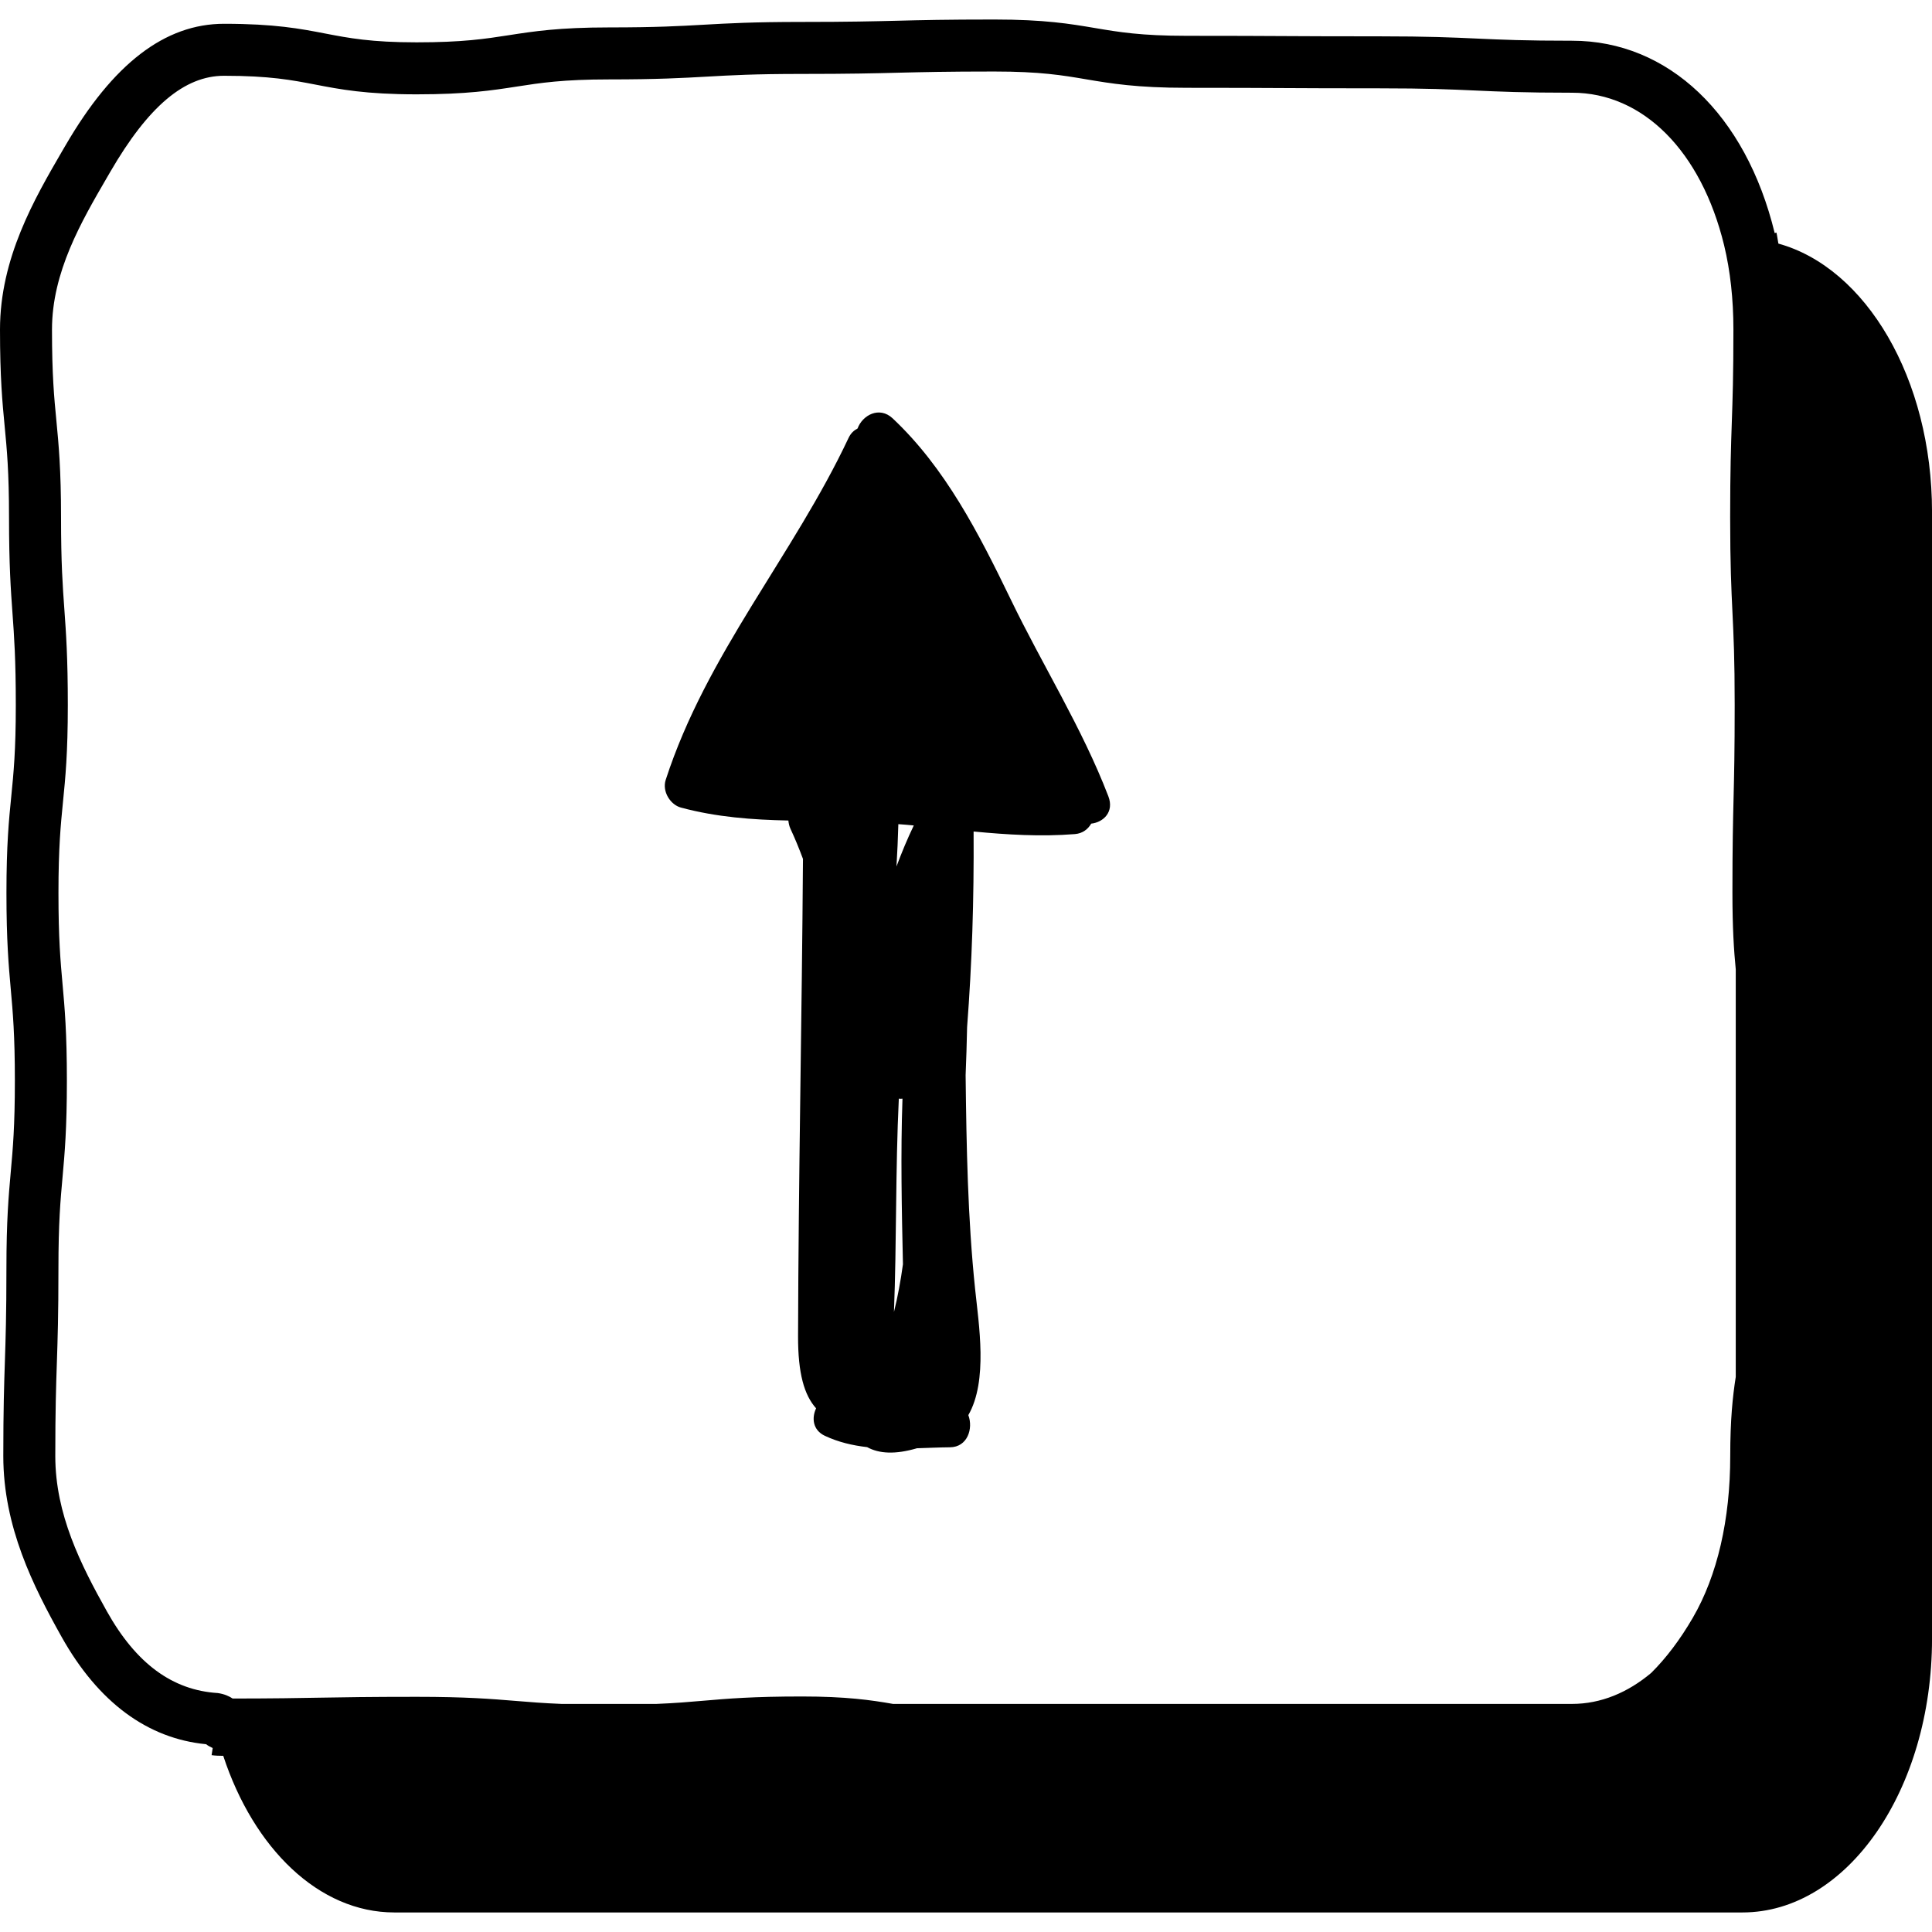 <?xml version="1.0" encoding="iso-8859-1"?>
<!-- Generator: Adobe Illustrator 18.0.0, SVG Export Plug-In . SVG Version: 6.00 Build 0)  -->
<!DOCTYPE svg PUBLIC "-//W3C//DTD SVG 1.1//EN" "http://www.w3.org/Graphics/SVG/1.1/DTD/svg11.dtd">
<svg version="1.1" id="Capa_1" xmlns="http://www.w3.org/2000/svg" xmlns:xlink="http://www.w3.org/1999/xlink" x="0px" y="0px"
	 viewBox="0 0 74.321 74.321" style="enable-background:new 0 0 74.321 74.321;" xml:space="preserve">
<g>
	<path d="M68.412,9.371c-0.029-0.14-0.042-0.284-0.075-0.423l-0.068,0.017c0-0.001,0-0.001,0-0.001
		c-1.109-4.563-4.093-7.397-7.788-7.397c-1.83,0-2.719-0.04-3.661-0.083c-0.922-0.042-1.876-0.086-3.752-0.086
		c-1.851,0-2.776-0.005-3.701-0.01c-0.928-0.005-1.856-0.01-3.711-0.01c-1.768,0-2.627-0.146-3.537-0.3
		c-0.951-0.161-1.935-0.327-3.871-0.327c-1.865,0-2.797,0.023-3.729,0.047c-0.92,0.022-1.84,0.046-3.68,0.046
		c-1.88,0-2.836,0.055-3.761,0.107c-0.938,0.053-1.823,0.104-3.647,0.104c-1.928,0-2.908,0.152-3.856,0.299
		c-0.913,0.142-1.775,0.275-3.549,0.275c-1.756,0-2.609-0.165-3.513-0.339c-0.957-0.185-1.945-0.375-3.892-0.375
		c-2.277,0-4.274,1.534-6.107,4.689L2.392,5.812C1.327,7.645,0,9.927,0,12.676c0,1.854,0.091,2.797,0.178,3.708
		c0.087,0.904,0.169,1.759,0.169,3.518c0,1.843,0.068,2.779,0.133,3.685c0.066,0.91,0.128,1.771,0.128,3.541
		c0,1.755-0.085,2.608-0.175,3.511c-0.091,0.912-0.185,1.855-0.185,3.71c0,1.85,0.085,2.791,0.166,3.7
		c0.081,0.906,0.158,1.762,0.158,3.523c0,1.76-0.077,2.615-0.159,3.521c-0.081,0.91-0.166,1.851-0.166,3.701
		c0,1.788-0.03,2.682-0.059,3.576c-0.03,0.91-0.061,1.821-0.061,3.643c0,2.724,1.157,5.017,2.241,6.952
		c1.412,2.522,3.309,3.914,5.559,4.132c0.068,0.053,0.157,0.104,0.255,0.147L8.14,67.518c0.147,0.022,0.302,0.025,0.448,0.026
		c1.17,3.559,3.675,6.025,6.58,6.025h51.862c4.028,0,7.292-4.714,7.292-10.534V19.698C74.321,14.56,71.777,10.299,68.412,9.371z
		 M4.113,61.988c-1.005-1.795-1.986-3.733-1.986-5.976c0-1.788,0.03-2.682,0.06-3.576c0.03-0.91,0.061-1.821,0.061-3.642
		c0-1.761,0.077-2.616,0.159-3.522c0.082-0.91,0.166-1.851,0.166-3.7c0-1.851-0.084-2.792-0.166-3.701
		c-0.081-0.906-0.158-1.762-0.158-3.522c0-1.755,0.086-2.608,0.175-3.511c0.091-0.912,0.185-1.854,0.185-3.71
		c0-1.843-0.068-2.779-0.133-3.686c-0.066-0.91-0.128-1.77-0.128-3.541c0-1.854-0.091-2.798-0.178-3.709
		C2.082,15.288,2,14.433,2,12.676c0-2.21,1.127-4.148,2.121-5.857l0.122-0.21C5.706,4.089,7.097,2.915,8.62,2.915
		c1.756,0,2.609,0.165,3.513,0.339c0.957,0.185,1.945,0.375,3.892,0.375c1.928,0,2.908-0.152,3.856-0.299
		c0.913-0.142,1.775-0.275,3.549-0.275c1.88,0,2.836-0.055,3.76-0.107c0.938-0.053,1.824-0.104,3.647-0.104
		c1.865,0,2.798-0.023,3.73-0.047c0.92-0.022,1.84-0.046,3.68-0.046c1.768,0,2.627,0.145,3.537,0.3
		c0.951,0.16,1.935,0.327,3.871,0.327c1.85,0,2.775,0.005,3.701,0.01c0.928,0.005,1.856,0.01,3.712,0.01
		c1.831,0,2.72,0.041,3.661,0.083c0.922,0.042,1.875,0.086,3.751,0.086c2.725,0,4.964,2.249,5.844,5.867
		c0.238,0.986,0.358,2.077,0.358,3.242c0,1.787-0.031,2.681-0.062,3.575c-0.031,0.91-0.063,1.821-0.063,3.644
		c0,1.829,0.045,2.759,0.088,3.658c0.044,0.916,0.086,1.782,0.086,3.563c0,1.794-0.021,2.691-0.043,3.587
		c-0.022,0.909-0.044,1.818-0.044,3.636c0,1.355,0.057,2.224,0.128,2.95v15.679c-0.117,0.747-0.212,1.639-0.212,3.045
		c0,2.449-0.498,4.6-1.439,6.219c-0.492,0.847-1.033,1.559-1.601,2.122c-0.902,0.758-1.938,1.193-3.042,1.193H34.354
		c-0.85-0.15-1.816-0.286-3.502-0.286c-1.895,0-2.858,0.083-3.79,0.163c-0.553,0.048-1.092,0.094-1.814,0.123h-3.641
		c-0.708-0.028-1.241-0.072-1.787-0.117c-0.931-0.076-1.895-0.156-3.789-0.156c-1.862,0-2.793,0.017-3.724,0.033
		c-0.865,0.016-1.73,0.031-3.357,0.033c-0.132-0.088-0.316-0.174-0.572-0.211C6.632,65.021,5.237,63.994,4.113,61.988z"/>
	<path d="M26.197,31.067c1.38,0.37,2.746,0.468,4.13,0.497c0.011,0.101,0.031,0.209,0.081,0.318c0.177,0.38,0.335,0.766,0.481,1.159
		c-0.041,6.124-0.174,12.243-0.189,18.367c-0.003,1.417,0.234,2.256,0.694,2.768c-0.175,0.373-0.129,0.838,0.336,1.057
		c0.521,0.245,1.069,0.372,1.628,0.436c0.462,0.255,1.086,0.287,1.917,0.043c0.428-0.013,0.852-0.033,1.268-0.037
		c0.676-0.004,0.903-0.724,0.707-1.237c0.761-1.325,0.403-3.48,0.26-4.861c-0.284-2.729-0.332-5.474-0.364-8.218
		c0.028-0.614,0.042-1.232,0.057-1.847c0.188-2.457,0.266-4.867,0.25-7.525c1.289,0.123,2.582,0.204,3.899,0.099
		c0.299-0.025,0.501-0.19,0.626-0.402c0.472-0.053,0.889-0.453,0.659-1.051c-1.013-2.639-2.537-5.048-3.76-7.584
		c-1.226-2.532-2.513-5.052-4.538-6.955c-0.511-0.479-1.162-0.125-1.35,0.39c-0.132,0.069-0.256,0.173-0.344,0.358
		c-2.136,4.539-5.462,8.306-7.037,13.16C25.464,30.448,25.789,30.96,26.197,31.067z M34.558,31.704
		c0.198,0.013,0.397,0.031,0.594,0.05c-0.249,0.518-0.466,1.043-0.666,1.578C34.52,32.789,34.542,32.246,34.558,31.704z
		 M34.576,42.264c0.048,0.004,0.095,0.008,0.141,0c-0.074,2.119-0.029,4.249,0.018,6.37c-0.087,0.635-0.2,1.248-0.346,1.837
		C34.494,47.799,34.445,45.006,34.576,42.264z"/>
</g>
<g>
</g>
<g>
</g>
<g>
</g>
<g>
</g>
<g>
</g>
<g>
</g>
<g>
</g>
<g>
</g>
<g>
</g>
<g>
</g>
<g>
</g>
<g>
</g>
<g>
</g>
<g>
</g>
<g>
</g>
</svg>
